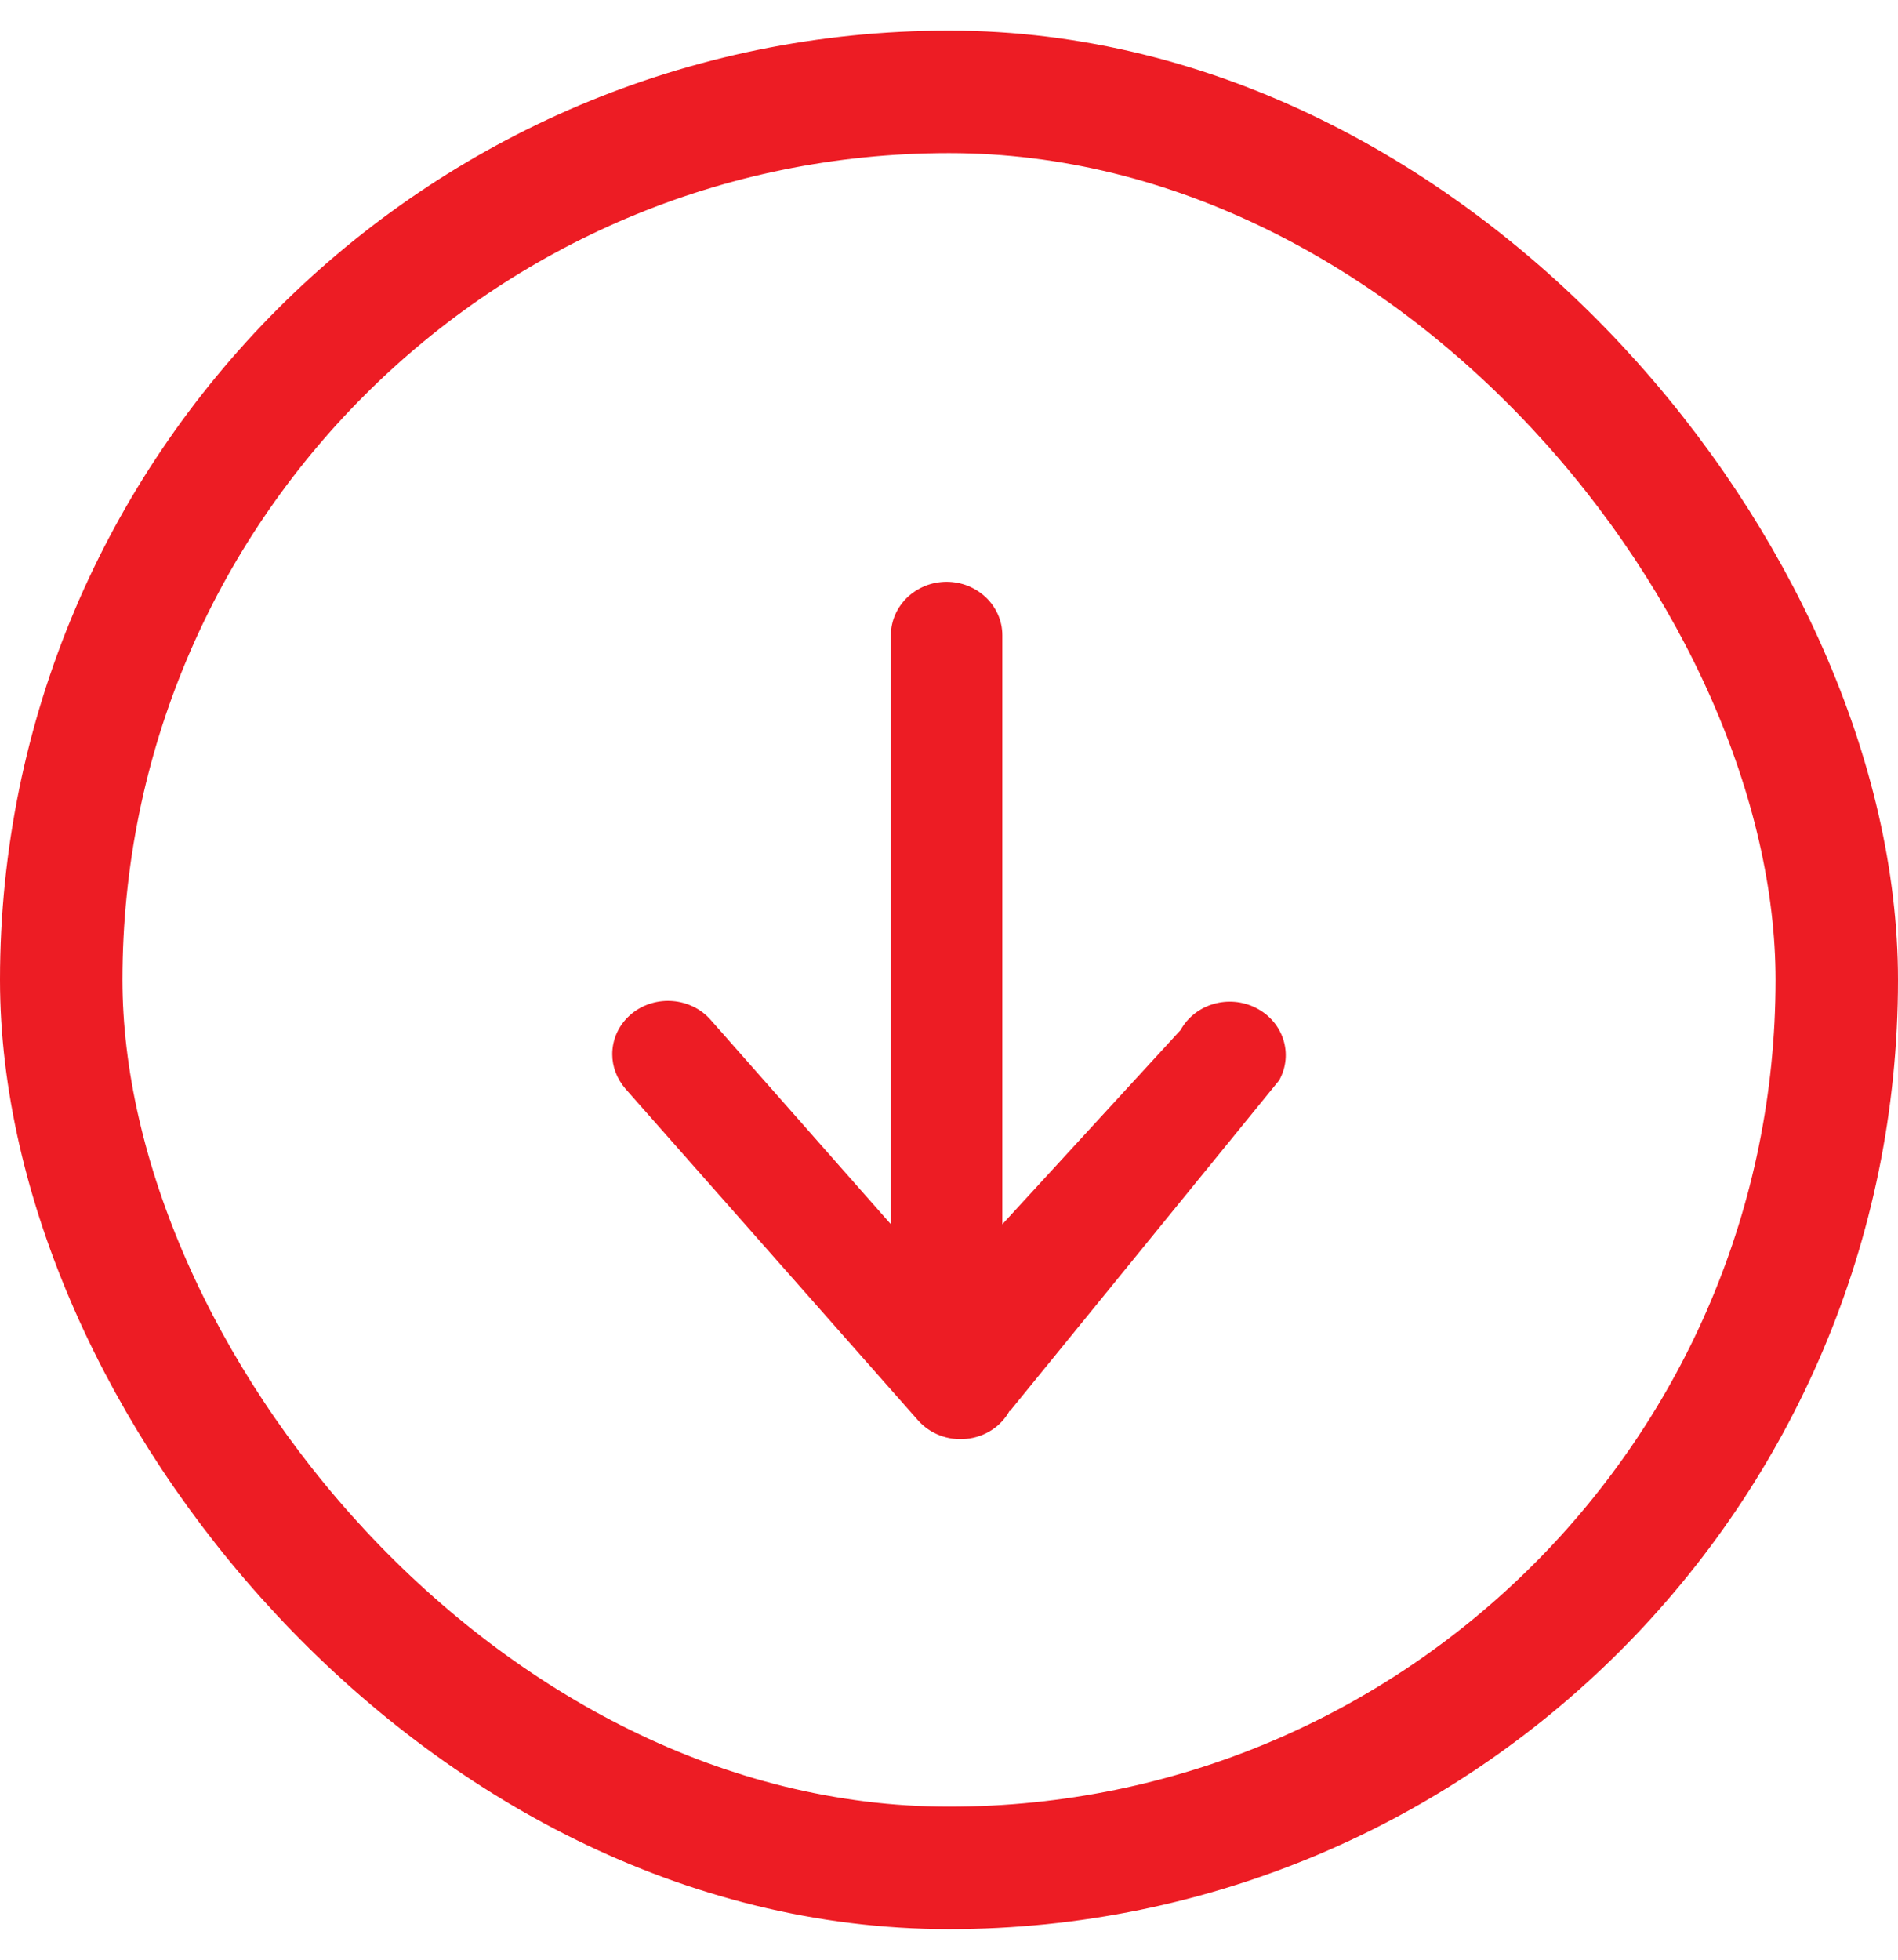 <svg width="31" height="32" viewBox="0 0 31 32" fill="none" xmlns="http://www.w3.org/2000/svg">
<rect x="1" y="1.5" width="29" height="29" rx="14.5" stroke="#ED1C24" stroke-width="2"/>
<path d="M16.494 23.042L20.893 17.64C21.13 17.212 20.961 16.685 20.515 16.459C20.069 16.232 19.519 16.393 19.282 16.82L16.371 19.991L16.371 10.372C16.371 9.892 15.961 9.5 15.461 9.5C14.96 9.5 14.551 9.892 14.551 10.372L14.551 19.991L11.606 16.652C11.283 16.286 10.71 16.238 10.323 16.548C10.109 16.722 10 16.966 10 17.215C10 17.415 10.073 17.611 10.214 17.777L14.992 23.19C15.188 23.412 15.483 23.526 15.784 23.495C16.084 23.465 16.348 23.295 16.489 23.038L16.494 23.042Z" fill="#ED1C24"/>
</svg>
